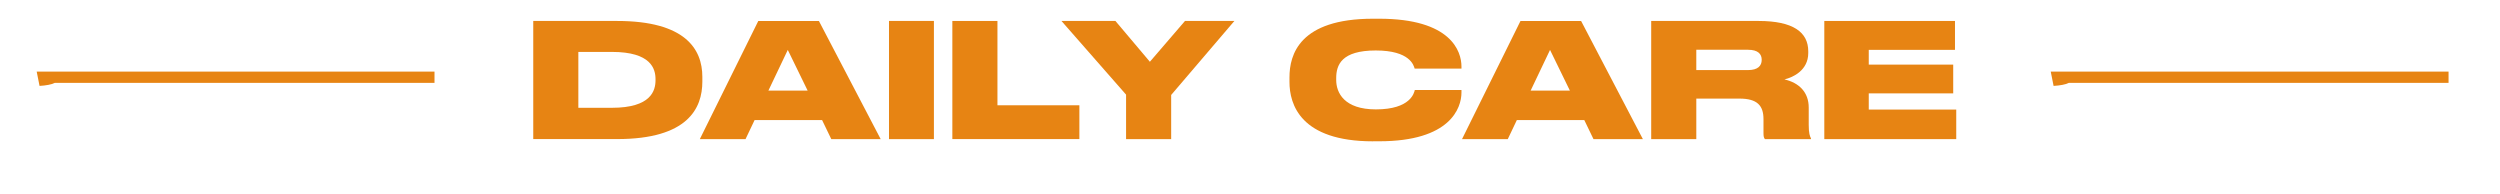 <?xml version="1.0" encoding="UTF-8"?><svg id="_レイヤー_2" xmlns="http://www.w3.org/2000/svg" viewBox="0 0 535.49 41.46"><defs><style>.cls-1{fill:#e78413;}</style></defs><g id="Text"><path class="cls-1" d="m7.86,15.34h85.21v2.41H11.74c-.61.34-1.94.58-3.27.65l-.61-3.06Z"/><path class="cls-1" d="m114.22,4.49h17.96c14.59,0,18.26,6.02,18.26,11.97v1.02c0,5.75-3.16,12.31-18.23,12.31h-17.99V4.49Zm9.66,18.6h7.18c8.44,0,9.35-3.71,9.35-5.92v-.2c0-2.21-.92-5.85-9.35-5.85h-7.18v11.97Z"/><path class="cls-1" d="m176.09,25.72h-14.46l-1.94,4.08h-9.79l12.52-25.3h12.99l13.23,25.3h-10.58l-1.97-4.08Zm-7.35-15.03l-4.15,8.71h8.4l-4.25-8.71Z"/><path class="cls-1" d="m200.04,29.8h-9.62V4.49h9.62v25.3Z"/><path class="cls-1" d="m213.65,4.49v18.06h17.55v7.24h-27.21V4.49h9.66Z"/><path class="cls-1" d="m241.2,20.27l-13.84-15.78h11.56l7.38,8.74,7.52-8.74h10.58l-13.54,15.85v9.46h-9.66v-9.52Z"/><path class="cls-1" d="m294.09,30.27c-15.54,0-17.89-7.92-17.89-12.72v-.99c0-4.83,2.11-12.55,17.89-12.55h1.33c15.37,0,17.62,6.97,17.62,10.24v.44h-10.03c-.2-.68-.99-3.88-8.33-3.88s-8.47,3.1-8.47,5.92v.41c0,2.72,1.7,6.29,8.5,6.29,7.45,0,8.2-3.57,8.33-4.15h10v.54c0,3.3-2.38,10.44-17.62,10.44h-1.33Z"/><path class="cls-1" d="m339.36,25.72h-14.46l-1.94,4.08h-9.8l12.52-25.3h12.99l13.23,25.3h-10.58l-1.97-4.08Zm-7.35-15.03l-4.15,8.71h8.4l-4.25-8.71Z"/><path class="cls-1" d="m363.34,29.8h-9.66V4.49h22.99c7.38,0,10.65,2.38,10.65,6.5v.37c0,3.67-3.2,5.2-5.1,5.65,3.13.71,5.2,2.75,5.2,6.02v3.74c0,1.77.24,2.41.48,2.86v.17h-9.86c-.24-.27-.31-.61-.31-1.33v-2.96c0-2.89-1.33-4.39-5.14-4.39h-9.25v8.67Zm0-14.79h11.09c2.14,0,2.92-.95,2.92-2.18v-.03c0-1.19-.75-2.14-2.92-2.14h-11.09v4.35Z"/><path class="cls-1" d="m418.75,4.49v6.19h-18.47v3.16h18.09v6.16h-18.09v3.47h18.74v6.33h-28.26V4.49h27.99Z"/><path class="cls-1" d="m439.26,15.34h85.21v2.41h-81.33c-.61.34-1.94.58-3.27.65l-.61-3.06Z"/></g></svg>